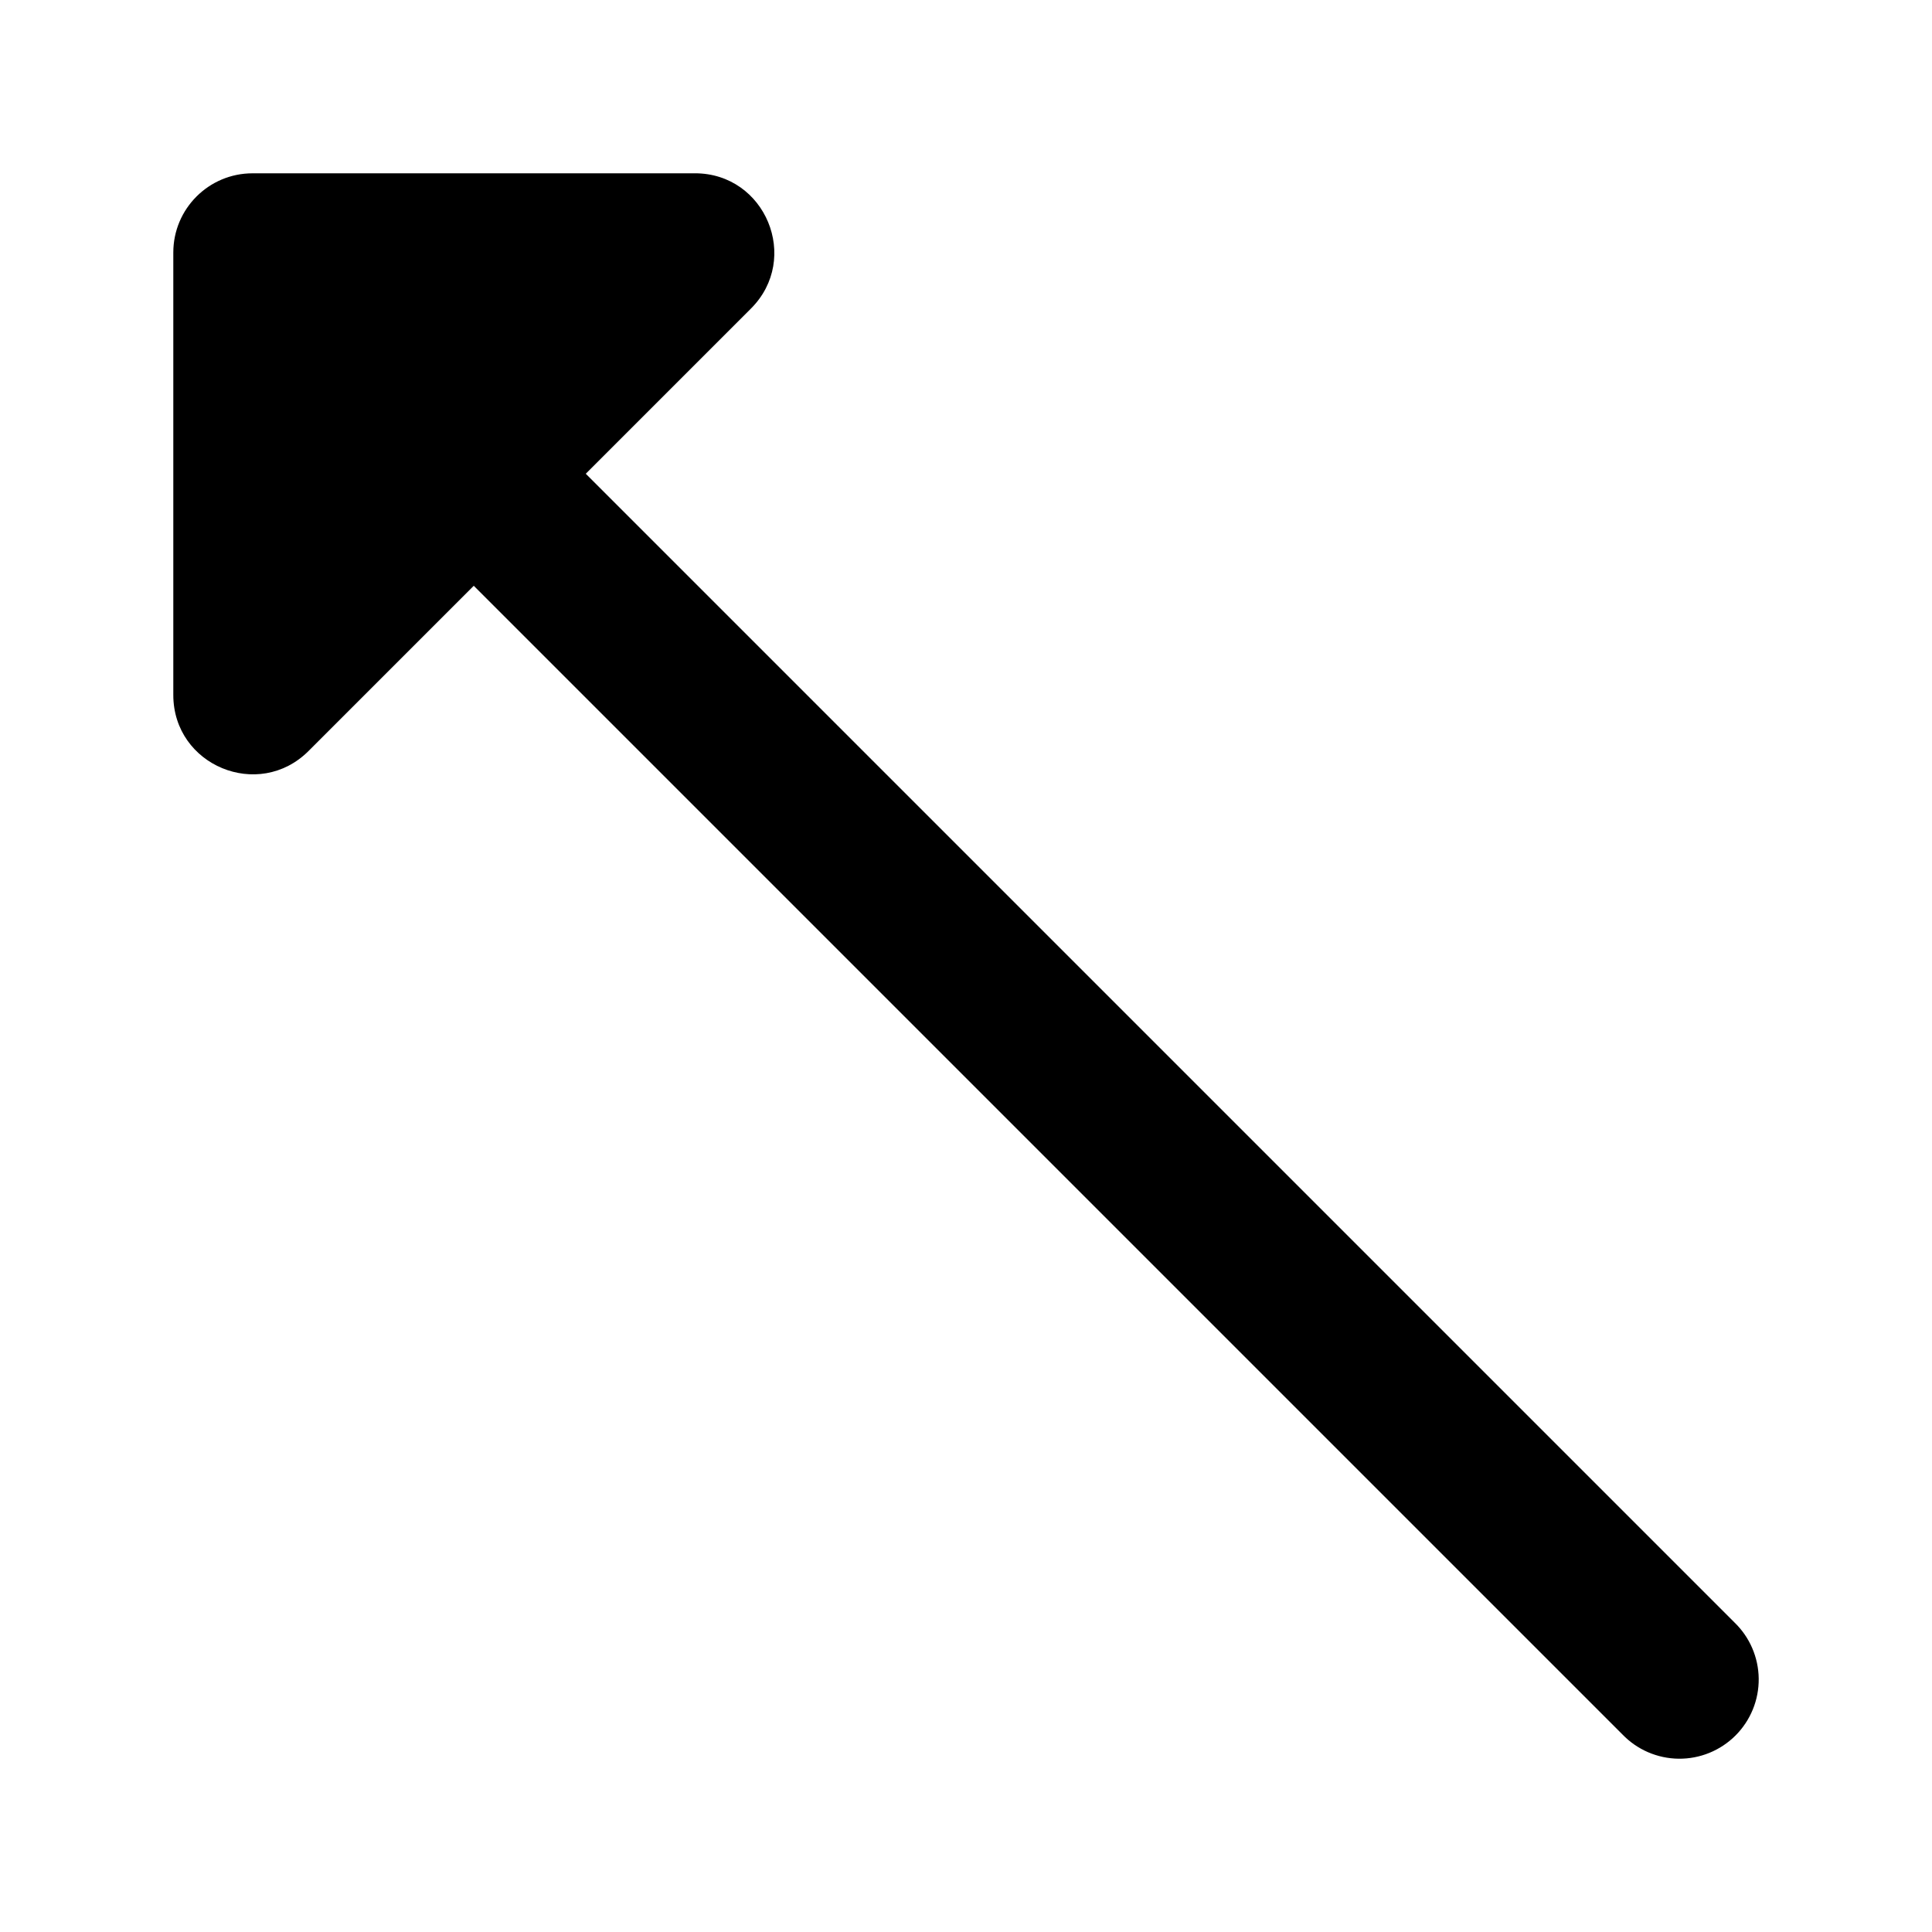 <?xml version="1.0" encoding="UTF-8"?>
<!-- Uploaded to: ICON Repo, www.iconrepo.com, Generator: ICON Repo Mixer Tools -->
<svg fill="#000000" width="800px" height="800px" version="1.1" viewBox="144 144 512 512" xmlns="http://www.w3.org/2000/svg">
 <path d="m210.92 189.93c-11.594 0-20.992 9.398-20.992 20.992v117.26c0.008 18.695 22.609 28.059 35.836 14.844l43.789-43.789 304.39 304.39-0.004-0.004c3.906 4.07 9.289 6.394 14.93 6.453 5.641 0.059 11.07-2.16 15.059-6.148s6.207-9.418 6.148-15.059c-0.059-5.641-2.383-11.023-6.453-14.93l-304.39-304.39 43.789-43.789c13.215-13.227 3.856-35.828-14.844-35.836h-117.26z" fill-rule="evenodd"/>
</svg>